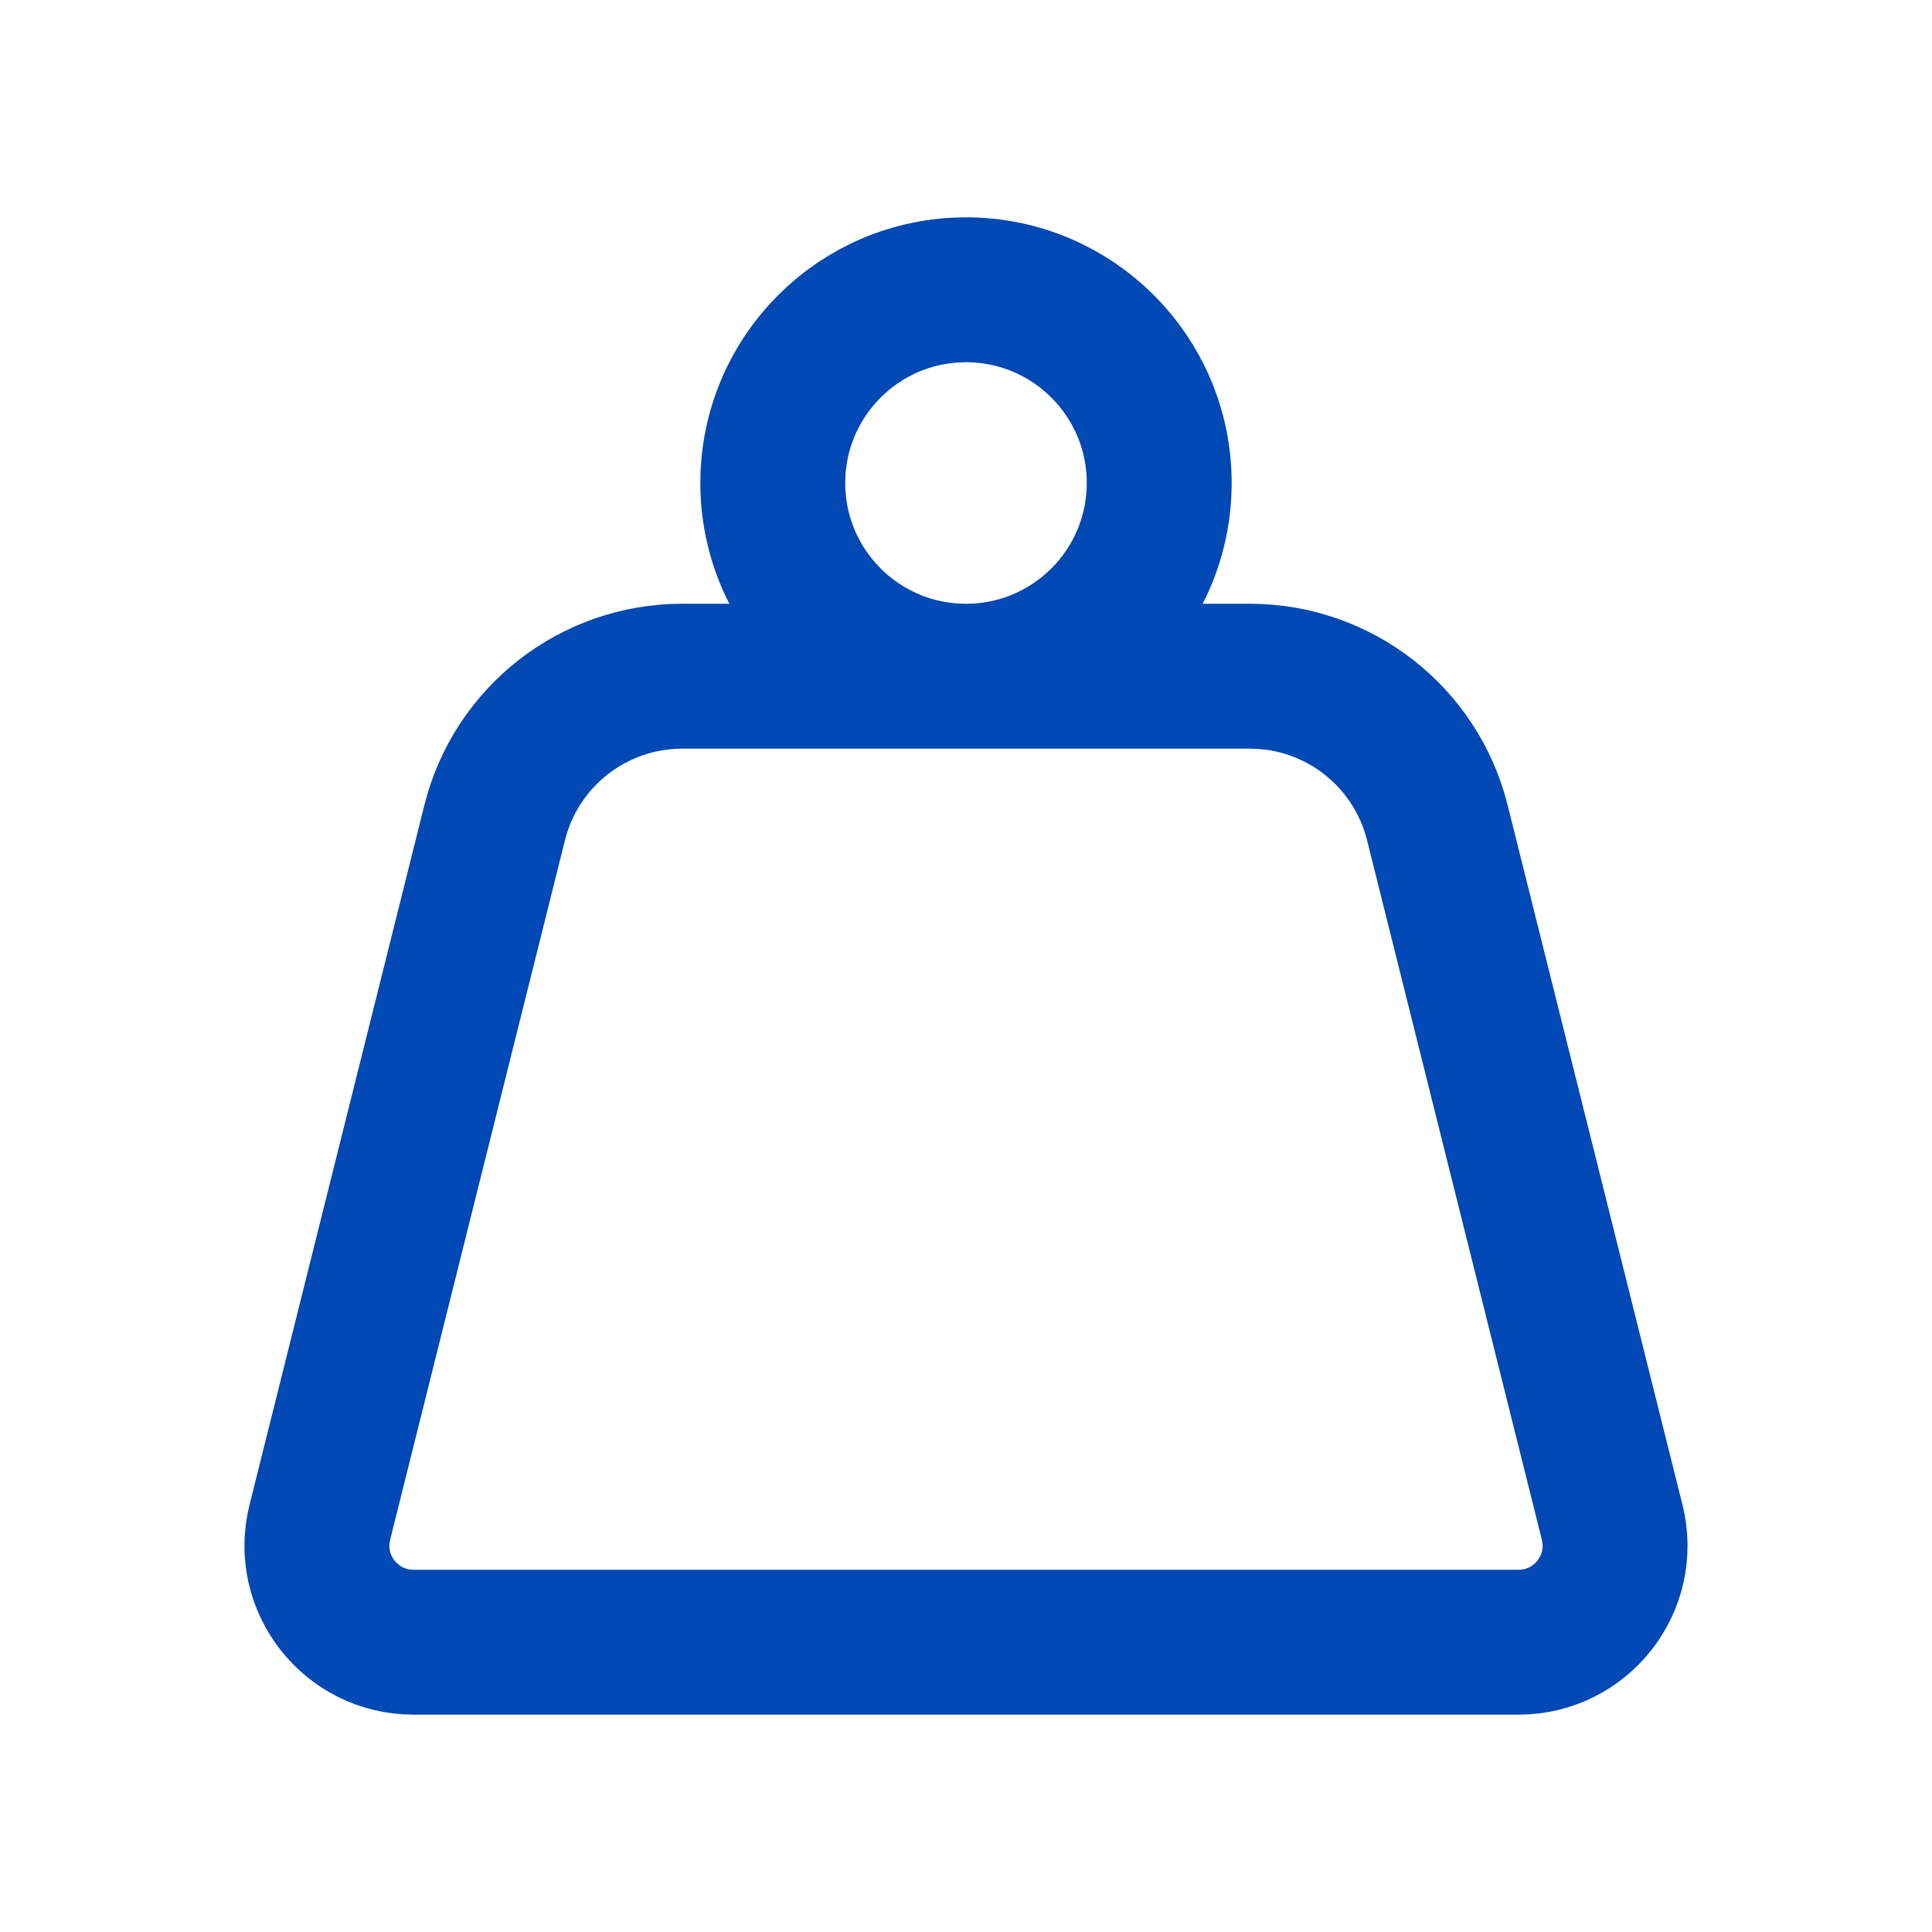 <svg width="20" height="20" viewBox="0 0 20 20" fill="none" xmlns="http://www.w3.org/2000/svg">
<path d="M10 7C11.105 7 12 6.105 12 5C12 3.895 11.105 3 10 3C8.895 3 8 3.895 8 5C8 6.105 8.895 7 10 7ZM10 7H7.062C6.144 7 5.344 7.625 5.121 8.515L3.311 15.758C3.153 16.389 3.63 17 4.281 17H15.719C16.37 17 16.847 16.389 16.689 15.758L14.879 8.515C14.656 7.625 13.856 7 12.938 7H10Z" stroke="#0048B4" stroke-width="1.5" stroke-linecap="round"/>
</svg>
